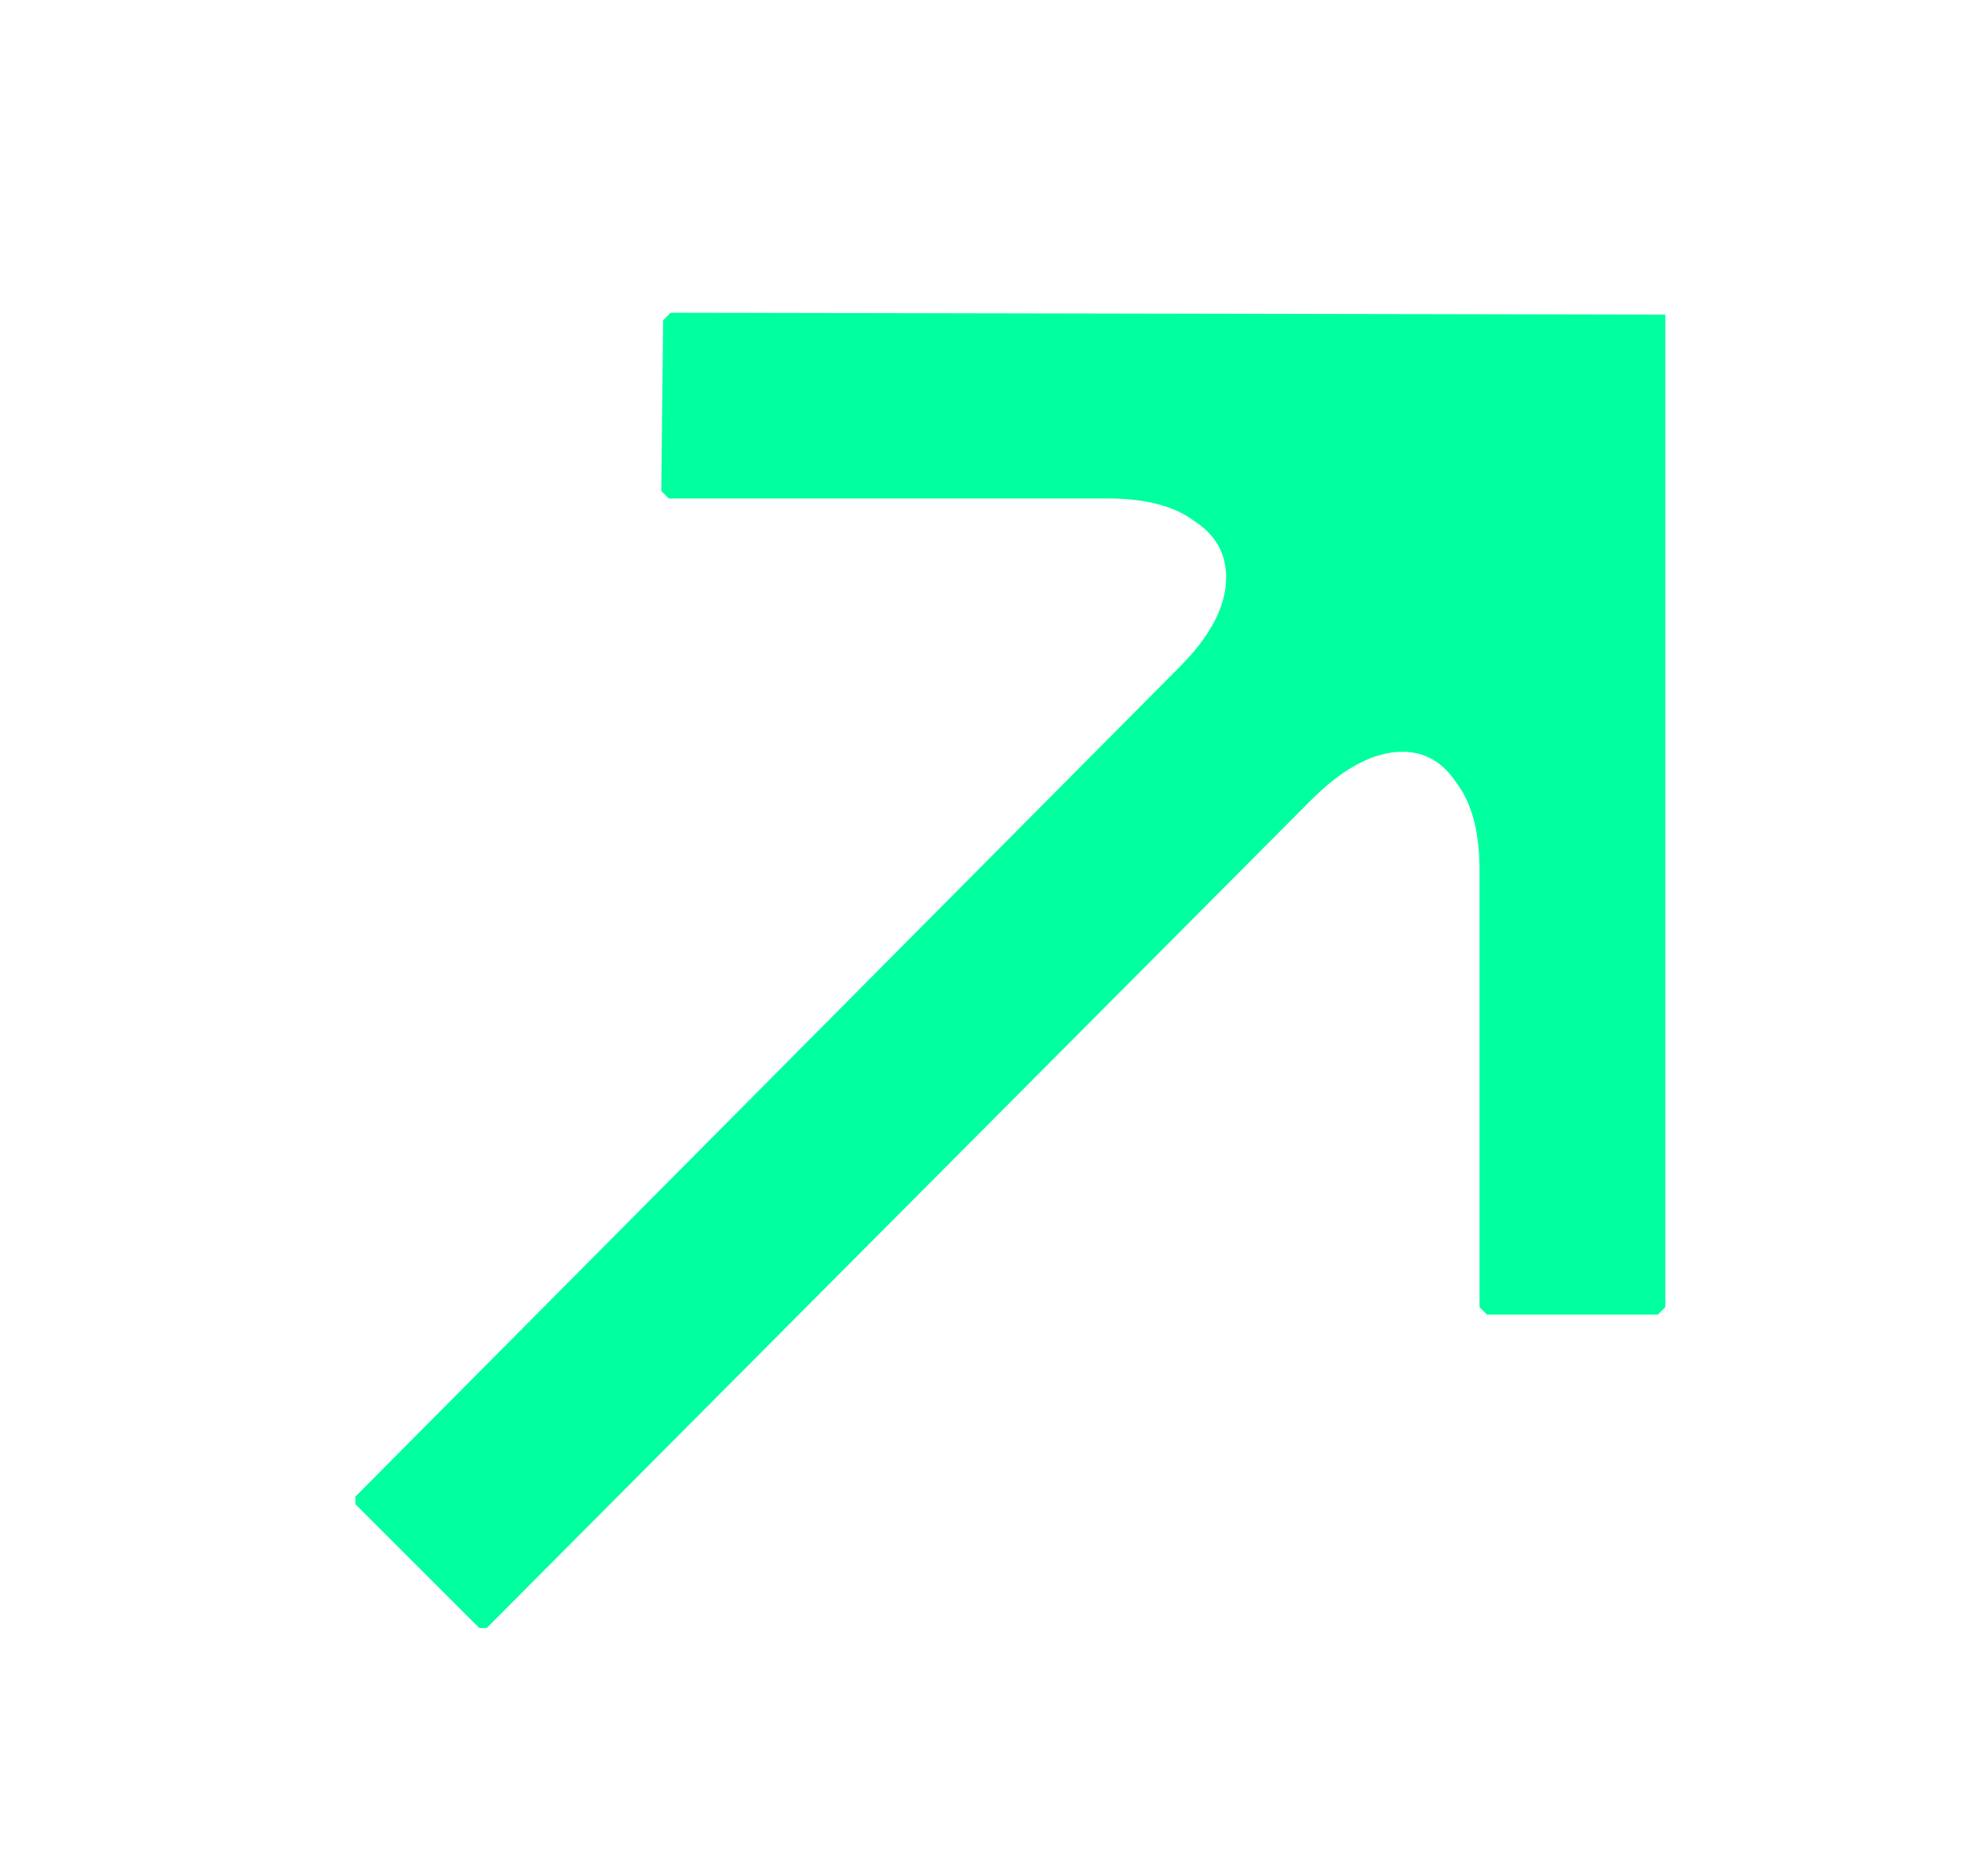 <svg xmlns="http://www.w3.org/2000/svg" width="23" height="22" viewBox="0 0 23 22" fill="none">
  <path d="M4.166 17.637V17.549L13.824 7.825C14.191 7.458 14.374 7.106 14.374 6.769C14.374 6.49 14.249 6.27 14 6.109C13.765 5.933 13.428 5.845 12.988 5.845H7.84L7.752 5.757L7.774 3.755L7.862 3.667L19.522 3.689V15.327L19.434 15.415H17.432L17.344 15.327V10.201C17.344 9.761 17.256 9.423 17.08 9.189C16.919 8.939 16.706 8.815 16.442 8.815C16.105 8.815 15.745 9.005 15.364 9.387L5.706 19.089H5.618L4.166 17.637Z" fill="#00FF9F"/>
</svg>